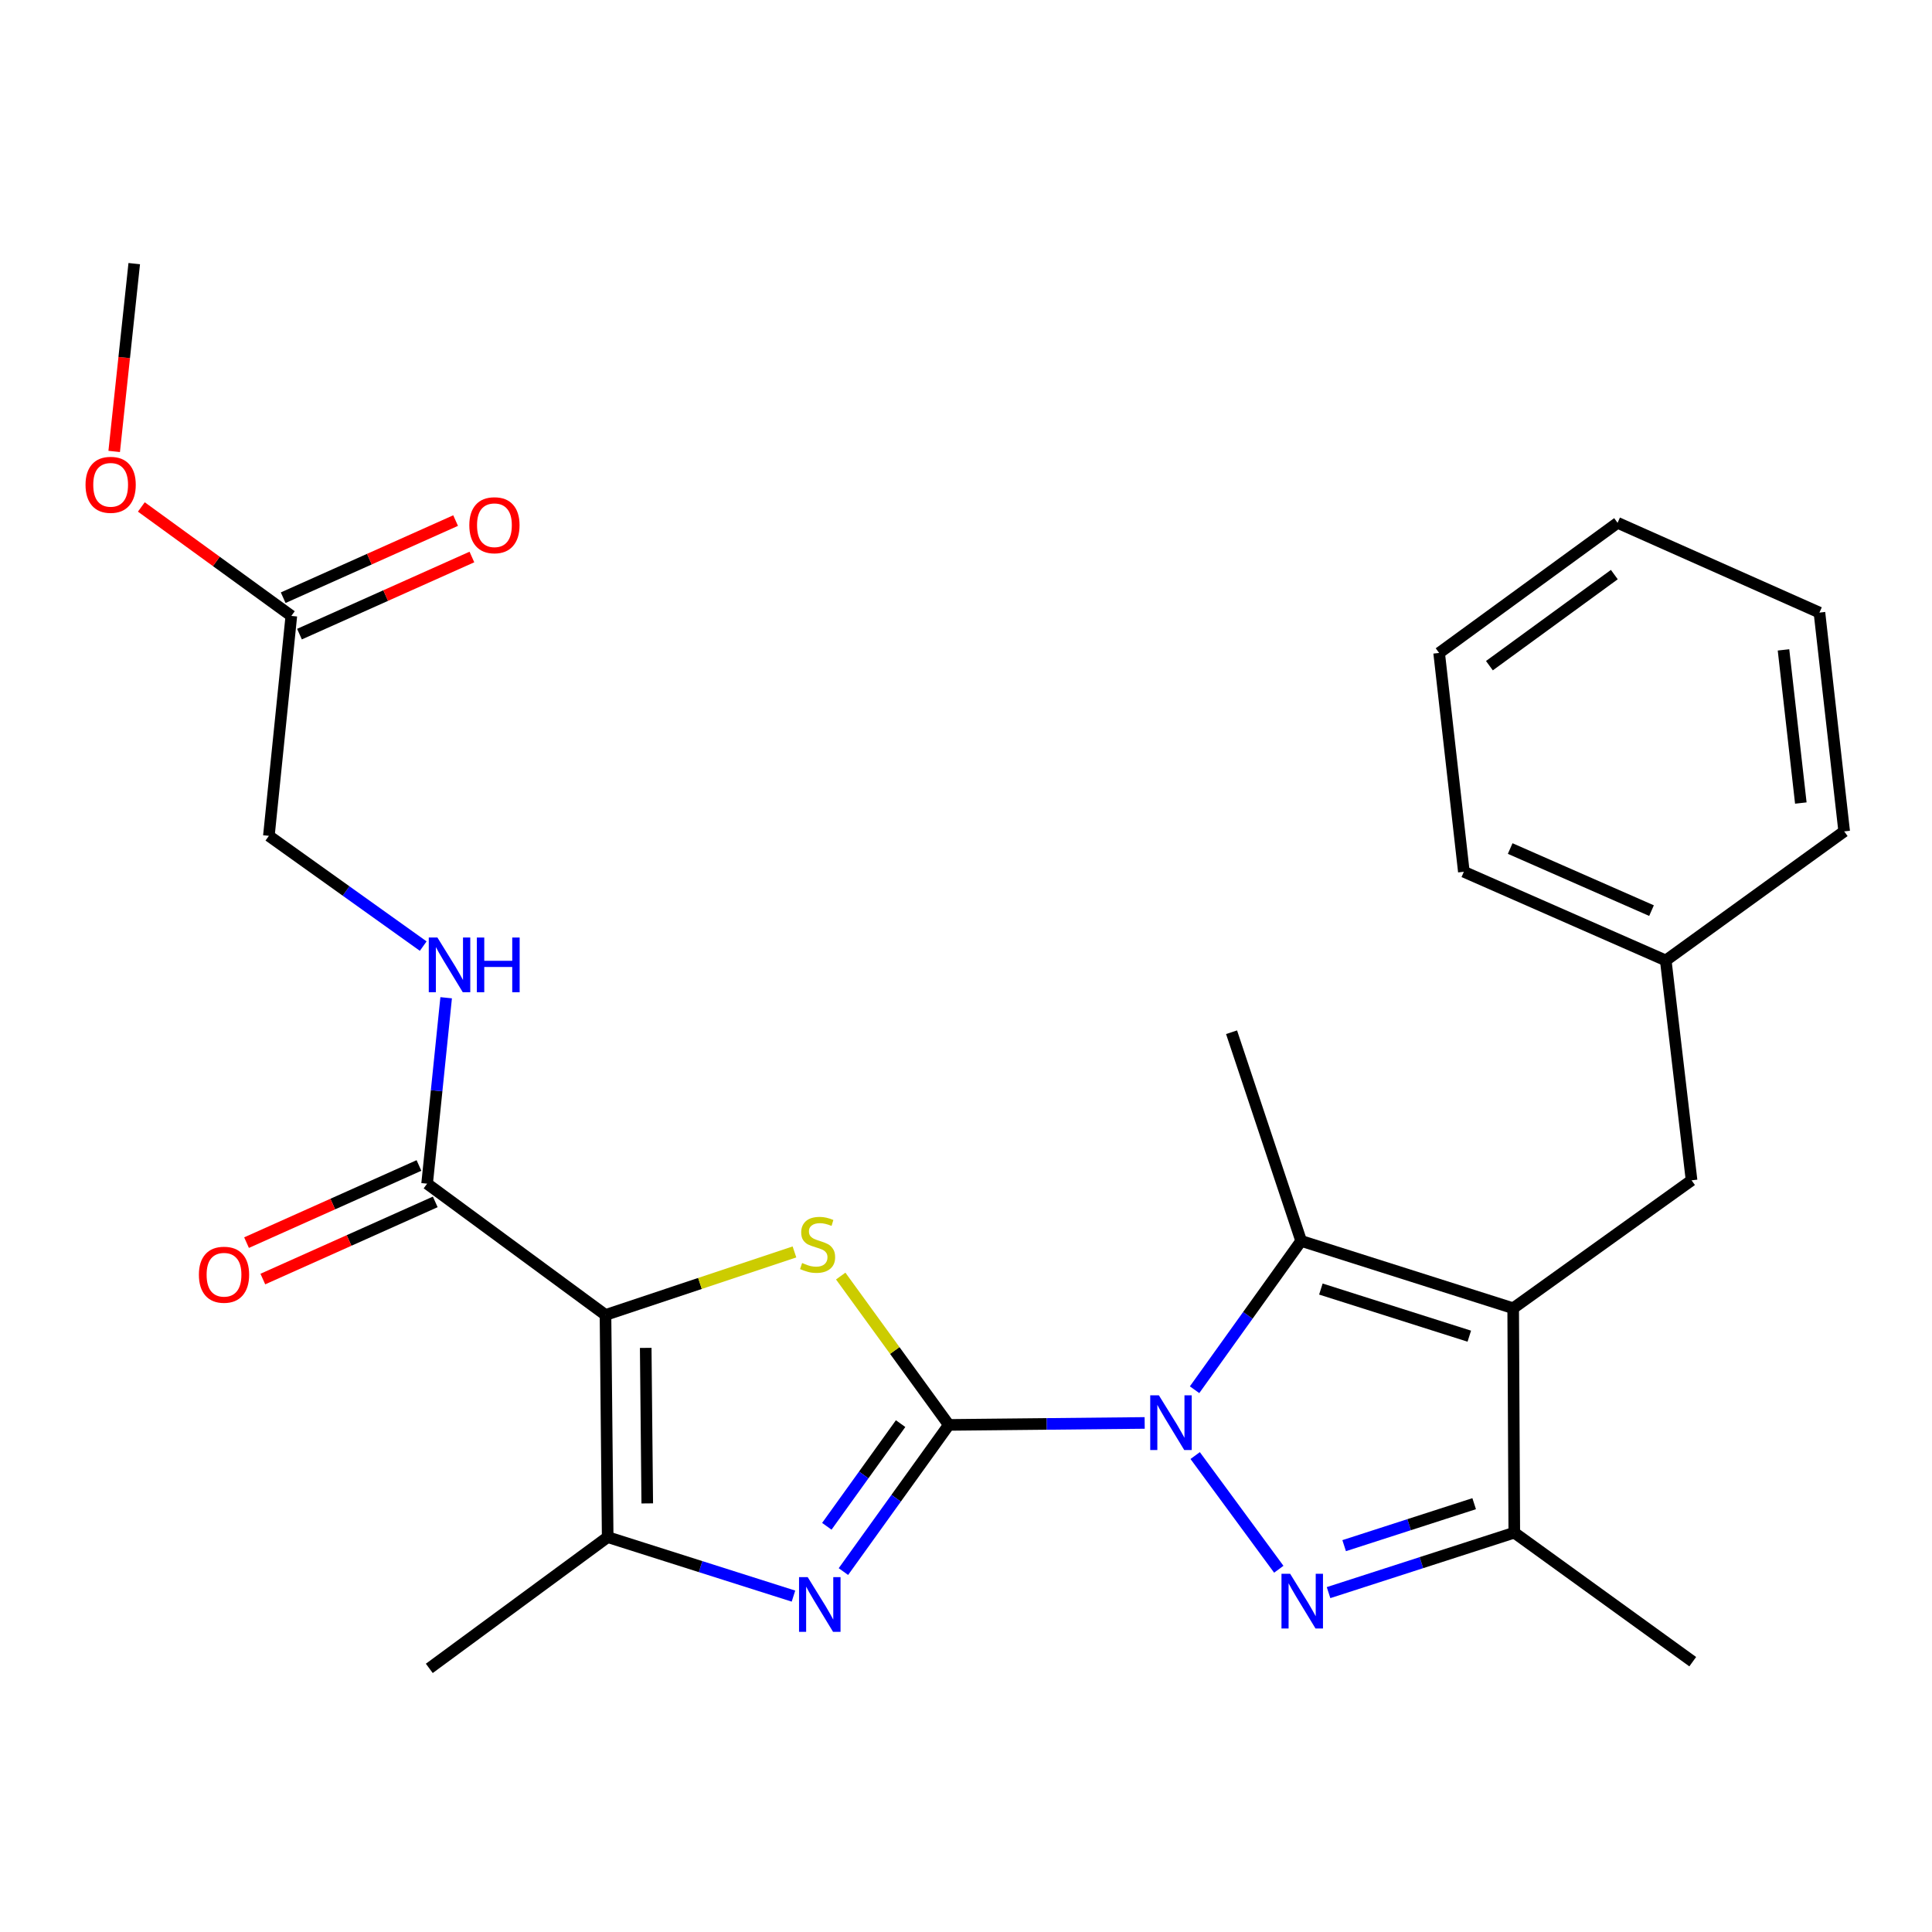 <?xml version='1.0' encoding='iso-8859-1'?>
<svg version='1.1' baseProfile='full'
              xmlns='http://www.w3.org/2000/svg'
                      xmlns:rdkit='http://www.rdkit.org/xml'
                      xmlns:xlink='http://www.w3.org/1999/xlink'
                  xml:space='preserve'
width='1000px' height='1000px' viewBox='0 0 1000 1000'>
<!-- END OF HEADER -->
<rect style='opacity:1.0;fill:#FFFFFF;stroke:none' width='1000' height='1000' x='0' y='0'> </rect>
<path class='bond-0' d='M 491.107,737.531 L 541.795,737.02' style='fill:none;fill-rule:evenodd;stroke:#000000;stroke-width:6px;stroke-linecap:butt;stroke-linejoin:miter;stroke-opacity:1' />
<path class='bond-0' d='M 541.795,737.02 L 592.482,736.509' style='fill:none;fill-rule:evenodd;stroke:#0000FF;stroke-width:6px;stroke-linecap:butt;stroke-linejoin:miter;stroke-opacity:1' />
<path class='bond-3' d='M 491.107,737.531 L 463.129,699.01' style='fill:none;fill-rule:evenodd;stroke:#000000;stroke-width:6px;stroke-linecap:butt;stroke-linejoin:miter;stroke-opacity:1' />
<path class='bond-3' d='M 463.129,699.01 L 435.152,660.488' style='fill:none;fill-rule:evenodd;stroke:#CCCC00;stroke-width:6px;stroke-linecap:butt;stroke-linejoin:miter;stroke-opacity:1' />
<path class='bond-5' d='M 491.107,737.531 L 463.828,775.489' style='fill:none;fill-rule:evenodd;stroke:#000000;stroke-width:6px;stroke-linecap:butt;stroke-linejoin:miter;stroke-opacity:1' />
<path class='bond-5' d='M 463.828,775.489 L 436.55,813.447' style='fill:none;fill-rule:evenodd;stroke:#0000FF;stroke-width:6px;stroke-linecap:butt;stroke-linejoin:miter;stroke-opacity:1' />
<path class='bond-5' d='M 466.152,736.866 L 447.057,763.437' style='fill:none;fill-rule:evenodd;stroke:#000000;stroke-width:6px;stroke-linecap:butt;stroke-linejoin:miter;stroke-opacity:1' />
<path class='bond-5' d='M 447.057,763.437 L 427.962,790.007' style='fill:none;fill-rule:evenodd;stroke:#0000FF;stroke-width:6px;stroke-linecap:butt;stroke-linejoin:miter;stroke-opacity:1' />
<path class='bond-2' d='M 618.621,753.398 L 661.899,812.238' style='fill:none;fill-rule:evenodd;stroke:#0000FF;stroke-width:6px;stroke-linecap:butt;stroke-linejoin:miter;stroke-opacity:1' />
<path class='bond-6' d='M 618.31,719.319 L 645.891,680.809' style='fill:none;fill-rule:evenodd;stroke:#0000FF;stroke-width:6px;stroke-linecap:butt;stroke-linejoin:miter;stroke-opacity:1' />
<path class='bond-6' d='M 645.891,680.809 L 673.472,642.298' style='fill:none;fill-rule:evenodd;stroke:#000000;stroke-width:6px;stroke-linecap:butt;stroke-linejoin:miter;stroke-opacity:1' />
<path class='bond-1' d='M 313.401,680.621 L 362.305,664.311' style='fill:none;fill-rule:evenodd;stroke:#000000;stroke-width:6px;stroke-linecap:butt;stroke-linejoin:miter;stroke-opacity:1' />
<path class='bond-1' d='M 362.305,664.311 L 411.209,648.001' style='fill:none;fill-rule:evenodd;stroke:#CCCC00;stroke-width:6px;stroke-linecap:butt;stroke-linejoin:miter;stroke-opacity:1' />
<path class='bond-9' d='M 313.401,680.621 L 221.071,612.673' style='fill:none;fill-rule:evenodd;stroke:#000000;stroke-width:6px;stroke-linecap:butt;stroke-linejoin:miter;stroke-opacity:1' />
<path class='bond-27' d='M 313.401,680.621 L 314.536,795.611' style='fill:none;fill-rule:evenodd;stroke:#000000;stroke-width:6px;stroke-linecap:butt;stroke-linejoin:miter;stroke-opacity:1' />
<path class='bond-27' d='M 334.223,697.665 L 335.018,778.159' style='fill:none;fill-rule:evenodd;stroke:#000000;stroke-width:6px;stroke-linecap:butt;stroke-linejoin:miter;stroke-opacity:1' />
<path class='bond-8' d='M 687.657,824.338 L 735.725,808.822' style='fill:none;fill-rule:evenodd;stroke:#0000FF;stroke-width:6px;stroke-linecap:butt;stroke-linejoin:miter;stroke-opacity:1' />
<path class='bond-8' d='M 735.725,808.822 L 783.792,793.305' style='fill:none;fill-rule:evenodd;stroke:#000000;stroke-width:6px;stroke-linecap:butt;stroke-linejoin:miter;stroke-opacity:1' />
<path class='bond-8' d='M 695.733,800.029 L 729.38,789.167' style='fill:none;fill-rule:evenodd;stroke:#0000FF;stroke-width:6px;stroke-linecap:butt;stroke-linejoin:miter;stroke-opacity:1' />
<path class='bond-8' d='M 729.38,789.167 L 763.027,778.306' style='fill:none;fill-rule:evenodd;stroke:#000000;stroke-width:6px;stroke-linecap:butt;stroke-linejoin:miter;stroke-opacity:1' />
<path class='bond-4' d='M 783.219,677.144 L 673.472,642.298' style='fill:none;fill-rule:evenodd;stroke:#000000;stroke-width:6px;stroke-linecap:butt;stroke-linejoin:miter;stroke-opacity:1' />
<path class='bond-4' d='M 760.506,691.602 L 683.684,667.209' style='fill:none;fill-rule:evenodd;stroke:#000000;stroke-width:6px;stroke-linecap:butt;stroke-linejoin:miter;stroke-opacity:1' />
<path class='bond-11' d='M 783.219,677.144 L 875.548,610.929' style='fill:none;fill-rule:evenodd;stroke:#000000;stroke-width:6px;stroke-linecap:butt;stroke-linejoin:miter;stroke-opacity:1' />
<path class='bond-28' d='M 783.219,677.144 L 783.792,793.305' style='fill:none;fill-rule:evenodd;stroke:#000000;stroke-width:6px;stroke-linecap:butt;stroke-linejoin:miter;stroke-opacity:1' />
<path class='bond-7' d='M 410.698,826.144 L 362.617,810.878' style='fill:none;fill-rule:evenodd;stroke:#0000FF;stroke-width:6px;stroke-linecap:butt;stroke-linejoin:miter;stroke-opacity:1' />
<path class='bond-7' d='M 362.617,810.878 L 314.536,795.611' style='fill:none;fill-rule:evenodd;stroke:#000000;stroke-width:6px;stroke-linecap:butt;stroke-linejoin:miter;stroke-opacity:1' />
<path class='bond-16' d='M 673.472,642.298 L 637.455,534.284' style='fill:none;fill-rule:evenodd;stroke:#000000;stroke-width:6px;stroke-linecap:butt;stroke-linejoin:miter;stroke-opacity:1' />
<path class='bond-18' d='M 314.536,795.611 L 222.207,863.548' style='fill:none;fill-rule:evenodd;stroke:#000000;stroke-width:6px;stroke-linecap:butt;stroke-linejoin:miter;stroke-opacity:1' />
<path class='bond-20' d='M 783.792,793.305 L 876.156,860.083' style='fill:none;fill-rule:evenodd;stroke:#000000;stroke-width:6px;stroke-linecap:butt;stroke-linejoin:miter;stroke-opacity:1' />
<path class='bond-10' d='M 221.071,612.673 L 226,564.553' style='fill:none;fill-rule:evenodd;stroke:#000000;stroke-width:6px;stroke-linecap:butt;stroke-linejoin:miter;stroke-opacity:1' />
<path class='bond-10' d='M 226,564.553 L 230.929,516.432' style='fill:none;fill-rule:evenodd;stroke:#0000FF;stroke-width:6px;stroke-linecap:butt;stroke-linejoin:miter;stroke-opacity:1' />
<path class='bond-13' d='M 216.853,603.247 L 172.231,623.215' style='fill:none;fill-rule:evenodd;stroke:#000000;stroke-width:6px;stroke-linecap:butt;stroke-linejoin:miter;stroke-opacity:1' />
<path class='bond-13' d='M 172.231,623.215 L 127.609,643.184' style='fill:none;fill-rule:evenodd;stroke:#FF0000;stroke-width:6px;stroke-linecap:butt;stroke-linejoin:miter;stroke-opacity:1' />
<path class='bond-13' d='M 225.289,622.098 L 180.667,642.067' style='fill:none;fill-rule:evenodd;stroke:#000000;stroke-width:6px;stroke-linecap:butt;stroke-linejoin:miter;stroke-opacity:1' />
<path class='bond-13' d='M 180.667,642.067 L 136.045,662.035' style='fill:none;fill-rule:evenodd;stroke:#FF0000;stroke-width:6px;stroke-linecap:butt;stroke-linejoin:miter;stroke-opacity:1' />
<path class='bond-15' d='M 219.058,489.703 L 179.115,461.17' style='fill:none;fill-rule:evenodd;stroke:#0000FF;stroke-width:6px;stroke-linecap:butt;stroke-linejoin:miter;stroke-opacity:1' />
<path class='bond-15' d='M 179.115,461.17 L 139.171,432.637' style='fill:none;fill-rule:evenodd;stroke:#000000;stroke-width:6px;stroke-linecap:butt;stroke-linejoin:miter;stroke-opacity:1' />
<path class='bond-17' d='M 875.548,610.929 L 862.193,497.132' style='fill:none;fill-rule:evenodd;stroke:#000000;stroke-width:6px;stroke-linecap:butt;stroke-linejoin:miter;stroke-opacity:1' />
<path class='bond-12' d='M 150.794,318.794 L 139.171,432.637' style='fill:none;fill-rule:evenodd;stroke:#000000;stroke-width:6px;stroke-linecap:butt;stroke-linejoin:miter;stroke-opacity:1' />
<path class='bond-14' d='M 155.01,328.221 L 199.632,308.262' style='fill:none;fill-rule:evenodd;stroke:#000000;stroke-width:6px;stroke-linecap:butt;stroke-linejoin:miter;stroke-opacity:1' />
<path class='bond-14' d='M 199.632,308.262 L 244.254,288.303' style='fill:none;fill-rule:evenodd;stroke:#FF0000;stroke-width:6px;stroke-linecap:butt;stroke-linejoin:miter;stroke-opacity:1' />
<path class='bond-14' d='M 146.577,309.368 L 191.199,289.409' style='fill:none;fill-rule:evenodd;stroke:#000000;stroke-width:6px;stroke-linecap:butt;stroke-linejoin:miter;stroke-opacity:1' />
<path class='bond-14' d='M 191.199,289.409 L 235.822,269.45' style='fill:none;fill-rule:evenodd;stroke:#FF0000;stroke-width:6px;stroke-linecap:butt;stroke-linejoin:miter;stroke-opacity:1' />
<path class='bond-19' d='M 150.794,318.794 L 111.977,290.597' style='fill:none;fill-rule:evenodd;stroke:#000000;stroke-width:6px;stroke-linecap:butt;stroke-linejoin:miter;stroke-opacity:1' />
<path class='bond-19' d='M 111.977,290.597 L 73.161,262.4' style='fill:none;fill-rule:evenodd;stroke:#FF0000;stroke-width:6px;stroke-linecap:butt;stroke-linejoin:miter;stroke-opacity:1' />
<path class='bond-21' d='M 862.193,497.132 L 757.689,451.225' style='fill:none;fill-rule:evenodd;stroke:#000000;stroke-width:6px;stroke-linecap:butt;stroke-linejoin:miter;stroke-opacity:1' />
<path class='bond-21' d='M 854.824,471.337 L 781.671,439.202' style='fill:none;fill-rule:evenodd;stroke:#000000;stroke-width:6px;stroke-linecap:butt;stroke-linejoin:miter;stroke-opacity:1' />
<path class='bond-22' d='M 862.193,497.132 L 954.545,430.32' style='fill:none;fill-rule:evenodd;stroke:#000000;stroke-width:6px;stroke-linecap:butt;stroke-linejoin:miter;stroke-opacity:1' />
<path class='bond-23' d='M 59.106,233.661 L 64.292,185.057' style='fill:none;fill-rule:evenodd;stroke:#FF0000;stroke-width:6px;stroke-linecap:butt;stroke-linejoin:miter;stroke-opacity:1' />
<path class='bond-23' d='M 64.292,185.057 L 69.479,136.452' style='fill:none;fill-rule:evenodd;stroke:#000000;stroke-width:6px;stroke-linecap:butt;stroke-linejoin:miter;stroke-opacity:1' />
<path class='bond-25' d='M 757.689,451.225 L 744.896,337.967' style='fill:none;fill-rule:evenodd;stroke:#000000;stroke-width:6px;stroke-linecap:butt;stroke-linejoin:miter;stroke-opacity:1' />
<path class='bond-24' d='M 954.545,430.32 L 941.741,317.073' style='fill:none;fill-rule:evenodd;stroke:#000000;stroke-width:6px;stroke-linecap:butt;stroke-linejoin:miter;stroke-opacity:1' />
<path class='bond-24' d='M 932.103,415.653 L 923.139,336.38' style='fill:none;fill-rule:evenodd;stroke:#000000;stroke-width:6px;stroke-linecap:butt;stroke-linejoin:miter;stroke-opacity:1' />
<path class='bond-26' d='M 941.741,317.073 L 837.26,270.616' style='fill:none;fill-rule:evenodd;stroke:#000000;stroke-width:6px;stroke-linecap:butt;stroke-linejoin:miter;stroke-opacity:1' />
<path class='bond-29' d='M 744.896,337.967 L 837.26,270.616' style='fill:none;fill-rule:evenodd;stroke:#000000;stroke-width:6px;stroke-linecap:butt;stroke-linejoin:miter;stroke-opacity:1' />
<path class='bond-29' d='M 770.919,344.552 L 835.574,297.406' style='fill:none;fill-rule:evenodd;stroke:#000000;stroke-width:6px;stroke-linecap:butt;stroke-linejoin:miter;stroke-opacity:1' />
<path  class='atom-1' d='M 599.837 722.212
L 609.117 737.212
Q 610.037 738.692, 611.517 741.372
Q 612.997 744.052, 613.077 744.212
L 613.077 722.212
L 616.837 722.212
L 616.837 750.532
L 612.957 750.532
L 602.997 734.132
Q 601.837 732.212, 600.597 730.012
Q 599.397 727.812, 599.037 727.132
L 599.037 750.532
L 595.357 750.532
L 595.357 722.212
L 599.837 722.212
' fill='#0000FF'/>
<path  class='atom-3' d='M 667.774 814.576
L 677.054 829.576
Q 677.974 831.056, 679.454 833.736
Q 680.934 836.416, 681.014 836.576
L 681.014 814.576
L 684.774 814.576
L 684.774 842.896
L 680.894 842.896
L 670.934 826.496
Q 669.774 824.576, 668.534 822.376
Q 667.334 820.176, 666.974 819.496
L 666.974 842.896
L 663.294 842.896
L 663.294 814.576
L 667.774 814.576
' fill='#0000FF'/>
<path  class='atom-4' d='M 415.182 653.728
Q 415.502 653.848, 416.822 654.408
Q 418.142 654.968, 419.582 655.328
Q 421.062 655.648, 422.502 655.648
Q 425.182 655.648, 426.742 654.368
Q 428.302 653.048, 428.302 650.768
Q 428.302 649.208, 427.502 648.248
Q 426.742 647.288, 425.542 646.768
Q 424.342 646.248, 422.342 645.648
Q 419.822 644.888, 418.302 644.168
Q 416.822 643.448, 415.742 641.928
Q 414.702 640.408, 414.702 637.848
Q 414.702 634.288, 417.102 632.088
Q 419.542 629.888, 424.342 629.888
Q 427.622 629.888, 431.342 631.448
L 430.422 634.528
Q 427.022 633.128, 424.462 633.128
Q 421.702 633.128, 420.182 634.288
Q 418.662 635.408, 418.702 637.368
Q 418.702 638.888, 419.462 639.808
Q 420.262 640.728, 421.382 641.248
Q 422.542 641.768, 424.462 642.368
Q 427.022 643.168, 428.542 643.968
Q 430.062 644.768, 431.142 646.408
Q 432.262 648.008, 432.262 650.768
Q 432.262 654.688, 429.622 656.808
Q 427.022 658.888, 422.662 658.888
Q 420.142 658.888, 418.222 658.328
Q 416.342 657.808, 414.102 656.888
L 415.182 653.728
' fill='#CCCC00'/>
<path  class='atom-6' d='M 418.058 816.309
L 427.338 831.309
Q 428.258 832.789, 429.738 835.469
Q 431.218 838.149, 431.298 838.309
L 431.298 816.309
L 435.058 816.309
L 435.058 844.629
L 431.178 844.629
L 421.218 828.229
Q 420.058 826.309, 418.818 824.109
Q 417.618 821.909, 417.258 821.229
L 417.258 844.629
L 413.578 844.629
L 413.578 816.309
L 418.058 816.309
' fill='#0000FF'/>
<path  class='atom-11' d='M 226.411 485.266
L 235.691 500.266
Q 236.611 501.746, 238.091 504.426
Q 239.571 507.106, 239.651 507.266
L 239.651 485.266
L 243.411 485.266
L 243.411 513.586
L 239.531 513.586
L 229.571 497.186
Q 228.411 495.266, 227.171 493.066
Q 225.971 490.866, 225.611 490.186
L 225.611 513.586
L 221.931 513.586
L 221.931 485.266
L 226.411 485.266
' fill='#0000FF'/>
<path  class='atom-11' d='M 246.811 485.266
L 250.651 485.266
L 250.651 497.306
L 265.131 497.306
L 265.131 485.266
L 268.971 485.266
L 268.971 513.586
L 265.131 513.586
L 265.131 500.506
L 250.651 500.506
L 250.651 513.586
L 246.811 513.586
L 246.811 485.266
' fill='#0000FF'/>
<path  class='atom-14' d='M 102.948 659.795
Q 102.948 652.995, 106.308 649.195
Q 109.668 645.395, 115.948 645.395
Q 122.228 645.395, 125.588 649.195
Q 128.948 652.995, 128.948 659.795
Q 128.948 666.675, 125.548 670.595
Q 122.148 674.475, 115.948 674.475
Q 109.708 674.475, 106.308 670.595
Q 102.948 666.715, 102.948 659.795
M 115.948 671.275
Q 120.268 671.275, 122.588 668.395
Q 124.948 665.475, 124.948 659.795
Q 124.948 654.235, 122.588 651.435
Q 120.268 648.595, 115.948 648.595
Q 111.628 648.595, 109.268 651.395
Q 106.948 654.195, 106.948 659.795
Q 106.948 665.515, 109.268 668.395
Q 111.628 671.275, 115.948 671.275
' fill='#FF0000'/>
<path  class='atom-15' d='M 242.917 271.854
Q 242.917 265.054, 246.277 261.254
Q 249.637 257.454, 255.917 257.454
Q 262.197 257.454, 265.557 261.254
Q 268.917 265.054, 268.917 271.854
Q 268.917 278.734, 265.517 282.654
Q 262.117 286.534, 255.917 286.534
Q 249.677 286.534, 246.277 282.654
Q 242.917 278.774, 242.917 271.854
M 255.917 283.334
Q 260.237 283.334, 262.557 280.454
Q 264.917 277.534, 264.917 271.854
Q 264.917 266.294, 262.557 263.494
Q 260.237 260.654, 255.917 260.654
Q 251.597 260.654, 249.237 263.454
Q 246.917 266.254, 246.917 271.854
Q 246.917 277.574, 249.237 280.454
Q 251.597 283.334, 255.917 283.334
' fill='#FF0000'/>
<path  class='atom-20' d='M 44.271 250.938
Q 44.271 244.138, 47.631 240.338
Q 50.991 236.538, 57.271 236.538
Q 63.551 236.538, 66.911 240.338
Q 70.271 244.138, 70.271 250.938
Q 70.271 257.818, 66.871 261.738
Q 63.471 265.618, 57.271 265.618
Q 51.031 265.618, 47.631 261.738
Q 44.271 257.858, 44.271 250.938
M 57.271 262.418
Q 61.591 262.418, 63.911 259.538
Q 66.271 256.618, 66.271 250.938
Q 66.271 245.378, 63.911 242.578
Q 61.591 239.738, 57.271 239.738
Q 52.951 239.738, 50.591 242.538
Q 48.271 245.338, 48.271 250.938
Q 48.271 256.658, 50.591 259.538
Q 52.951 262.418, 57.271 262.418
' fill='#FF0000'/>
</svg>
